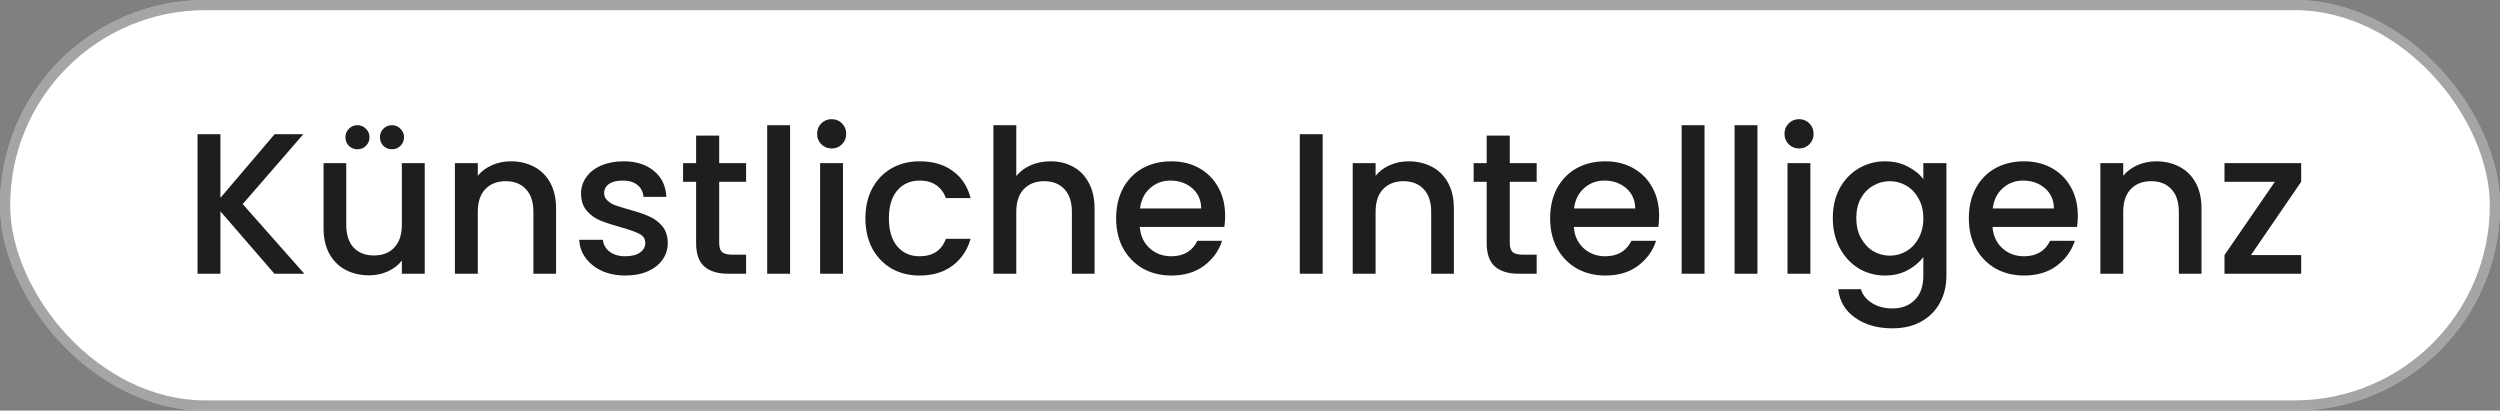 <svg width="274" height="45" viewBox="0 0 274 45" fill="none" xmlns="http://www.w3.org/2000/svg">
<rect x="0" y="0" width="274" height="45" fill="#808080" stroke="none"/>
<rect width="274" height="45" rx="22.5" fill="white"/>
<rect x="0.558" y="0.558" width="272.883" height="43.883" rx="21.942" stroke="#1E1E1E" stroke-opacity="0.4" stroke-width="1.117"/>
<path d="M30.076 30L24.158 23.158V30H21.65V14.71H24.158V21.684L30.098 14.71H33.244L26.6 22.366L33.354 30H30.076ZM46.55 17.878V30H44.042V28.57C43.646 29.069 43.125 29.465 42.48 29.758C41.849 30.037 41.175 30.176 40.456 30.176C39.502 30.176 38.645 29.978 37.882 29.582C37.134 29.186 36.54 28.599 36.1 27.822C35.675 27.045 35.462 26.106 35.462 25.006V17.878H37.948V24.632C37.948 25.717 38.219 26.553 38.762 27.14C39.304 27.712 40.045 27.998 40.984 27.998C41.922 27.998 42.663 27.712 43.206 27.14C43.763 26.553 44.042 25.717 44.042 24.632V17.878H46.55ZM39.18 16.36C38.813 16.36 38.498 16.235 38.234 15.986C37.984 15.722 37.86 15.407 37.86 15.04C37.86 14.673 37.984 14.365 38.234 14.116C38.498 13.852 38.813 13.72 39.18 13.72C39.547 13.72 39.855 13.852 40.104 14.116C40.368 14.365 40.5 14.673 40.5 15.04C40.5 15.407 40.368 15.722 40.104 15.986C39.855 16.235 39.547 16.36 39.18 16.36ZM42.964 16.36C42.597 16.36 42.282 16.235 42.018 15.986C41.769 15.722 41.644 15.407 41.644 15.04C41.644 14.673 41.769 14.365 42.018 14.116C42.282 13.852 42.597 13.72 42.964 13.72C43.331 13.72 43.639 13.852 43.888 14.116C44.152 14.365 44.284 14.673 44.284 15.04C44.284 15.407 44.152 15.722 43.888 15.986C43.639 16.235 43.331 16.36 42.964 16.36ZM55.975 17.68C56.928 17.68 57.779 17.878 58.527 18.274C59.29 18.67 59.884 19.257 60.309 20.034C60.734 20.811 60.947 21.75 60.947 22.85V30H58.461V23.224C58.461 22.139 58.19 21.31 57.647 20.738C57.104 20.151 56.364 19.858 55.425 19.858C54.486 19.858 53.738 20.151 53.181 20.738C52.638 21.31 52.367 22.139 52.367 23.224V30H49.859V17.878H52.367V19.264C52.778 18.765 53.298 18.377 53.929 18.098C54.574 17.819 55.256 17.68 55.975 17.68ZM68.546 30.198C67.593 30.198 66.735 30.029 65.972 29.692C65.224 29.34 64.63 28.871 64.19 28.284C63.75 27.683 63.515 27.015 63.486 26.282H66.082C66.126 26.795 66.368 27.228 66.808 27.58C67.263 27.917 67.827 28.086 68.502 28.086C69.206 28.086 69.749 27.954 70.13 27.69C70.526 27.411 70.724 27.059 70.724 26.634C70.724 26.179 70.504 25.842 70.064 25.622C69.639 25.402 68.957 25.16 68.018 24.896C67.109 24.647 66.368 24.405 65.796 24.17C65.224 23.935 64.725 23.576 64.3 23.092C63.889 22.608 63.684 21.97 63.684 21.178C63.684 20.533 63.875 19.946 64.256 19.418C64.637 18.875 65.18 18.45 65.884 18.142C66.603 17.834 67.424 17.68 68.348 17.68C69.727 17.68 70.834 18.032 71.67 18.736C72.521 19.425 72.975 20.371 73.034 21.574H70.526C70.482 21.031 70.262 20.599 69.866 20.276C69.47 19.953 68.935 19.792 68.26 19.792C67.6 19.792 67.094 19.917 66.742 20.166C66.39 20.415 66.214 20.745 66.214 21.156C66.214 21.479 66.331 21.75 66.566 21.97C66.801 22.19 67.087 22.366 67.424 22.498C67.761 22.615 68.26 22.769 68.92 22.96C69.8 23.195 70.519 23.437 71.076 23.686C71.648 23.921 72.139 24.273 72.55 24.742C72.961 25.211 73.173 25.835 73.188 26.612C73.188 27.301 72.997 27.917 72.616 28.46C72.235 29.003 71.692 29.428 70.988 29.736C70.299 30.044 69.485 30.198 68.546 30.198ZM78.824 19.924V26.634C78.824 27.089 78.927 27.419 79.132 27.624C79.352 27.815 79.719 27.91 80.232 27.91H81.772V30H79.792C78.663 30 77.797 29.736 77.196 29.208C76.595 28.68 76.294 27.822 76.294 26.634V19.924H74.864V17.878H76.294V14.864H78.824V17.878H81.772V19.924H78.824ZM86.592 13.72V30H84.084V13.72H86.592ZM91.16 16.272C90.706 16.272 90.324 16.118 90.016 15.81C89.708 15.502 89.554 15.121 89.554 14.666C89.554 14.211 89.708 13.83 90.016 13.522C90.324 13.214 90.706 13.06 91.16 13.06C91.6 13.06 91.974 13.214 92.282 13.522C92.59 13.83 92.744 14.211 92.744 14.666C92.744 15.121 92.59 15.502 92.282 15.81C91.974 16.118 91.6 16.272 91.16 16.272ZM92.392 17.878V30H89.884V17.878H92.392ZM94.849 23.928C94.849 22.681 95.099 21.589 95.597 20.65C96.111 19.697 96.814 18.963 97.709 18.45C98.604 17.937 99.63 17.68 100.789 17.68C102.256 17.68 103.466 18.032 104.419 18.736C105.387 19.425 106.04 20.415 106.377 21.706H103.671C103.451 21.105 103.099 20.635 102.615 20.298C102.131 19.961 101.522 19.792 100.789 19.792C99.763 19.792 98.941 20.159 98.325 20.892C97.724 21.611 97.423 22.623 97.423 23.928C97.423 25.233 97.724 26.253 98.325 26.986C98.941 27.719 99.763 28.086 100.789 28.086C102.241 28.086 103.202 27.448 103.671 26.172H106.377C106.025 27.404 105.365 28.387 104.397 29.12C103.429 29.839 102.226 30.198 100.789 30.198C99.63 30.198 98.604 29.941 97.709 29.428C96.814 28.9 96.111 28.167 95.597 27.228C95.099 26.275 94.849 25.175 94.849 23.928ZM115.147 17.68C116.071 17.68 116.892 17.878 117.611 18.274C118.344 18.67 118.916 19.257 119.327 20.034C119.752 20.811 119.965 21.75 119.965 22.85V30H117.479V23.224C117.479 22.139 117.207 21.31 116.665 20.738C116.122 20.151 115.381 19.858 114.443 19.858C113.504 19.858 112.756 20.151 112.199 20.738C111.656 21.31 111.385 22.139 111.385 23.224V30H108.877V13.72H111.385V19.286C111.81 18.773 112.345 18.377 112.991 18.098C113.651 17.819 114.369 17.68 115.147 17.68ZM134.274 23.642C134.274 24.097 134.244 24.507 134.186 24.874H124.924C124.997 25.842 125.356 26.619 126.002 27.206C126.647 27.793 127.439 28.086 128.378 28.086C129.727 28.086 130.68 27.521 131.238 26.392H133.944C133.577 27.507 132.91 28.423 131.942 29.142C130.988 29.846 129.8 30.198 128.378 30.198C127.219 30.198 126.178 29.941 125.254 29.428C124.344 28.9 123.626 28.167 123.098 27.228C122.584 26.275 122.328 25.175 122.328 23.928C122.328 22.681 122.577 21.589 123.076 20.65C123.589 19.697 124.3 18.963 125.21 18.45C126.134 17.937 127.19 17.68 128.378 17.68C129.522 17.68 130.541 17.929 131.436 18.428C132.33 18.927 133.027 19.631 133.526 20.54C134.024 21.435 134.274 22.469 134.274 23.642ZM131.656 22.85C131.641 21.926 131.311 21.185 130.666 20.628C130.02 20.071 129.221 19.792 128.268 19.792C127.402 19.792 126.662 20.071 126.046 20.628C125.43 21.171 125.063 21.911 124.946 22.85H131.656ZM144.965 14.71V30H142.457V14.71H144.965ZM154.373 17.68C155.327 17.68 156.177 17.878 156.925 18.274C157.688 18.67 158.282 19.257 158.707 20.034C159.133 20.811 159.345 21.75 159.345 22.85V30H156.859V23.224C156.859 22.139 156.588 21.31 156.045 20.738C155.503 20.151 154.762 19.858 153.823 19.858C152.885 19.858 152.137 20.151 151.579 20.738C151.037 21.31 150.765 22.139 150.765 23.224V30H148.257V17.878H150.765V19.264C151.176 18.765 151.697 18.377 152.327 18.098C152.973 17.819 153.655 17.68 154.373 17.68ZM165.471 19.924V26.634C165.471 27.089 165.573 27.419 165.779 27.624C165.999 27.815 166.365 27.91 166.879 27.91H168.419V30H166.439C165.309 30 164.444 29.736 163.843 29.208C163.241 28.68 162.941 27.822 162.941 26.634V19.924H161.511V17.878H162.941V14.864H165.471V17.878H168.419V19.924H165.471ZM181.84 23.642C181.84 24.097 181.811 24.507 181.752 24.874H172.49C172.563 25.842 172.923 26.619 173.568 27.206C174.213 27.793 175.005 28.086 175.944 28.086C177.293 28.086 178.247 27.521 178.804 26.392H181.51C181.143 27.507 180.476 28.423 179.508 29.142C178.555 29.846 177.367 30.198 175.944 30.198C174.785 30.198 173.744 29.941 172.82 29.428C171.911 28.9 171.192 28.167 170.664 27.228C170.151 26.275 169.894 25.175 169.894 23.928C169.894 22.681 170.143 21.589 170.642 20.65C171.155 19.697 171.867 18.963 172.776 18.45C173.7 17.937 174.756 17.68 175.944 17.68C177.088 17.68 178.107 17.929 179.002 18.428C179.897 18.927 180.593 19.631 181.092 20.54C181.591 21.435 181.84 22.469 181.84 23.642ZM179.222 22.85C179.207 21.926 178.877 21.185 178.232 20.628C177.587 20.071 176.787 19.792 175.834 19.792C174.969 19.792 174.228 20.071 173.612 20.628C172.996 21.171 172.629 21.911 172.512 22.85H179.222ZM186.816 13.72V30H184.308V13.72H186.816ZM192.617 13.72V30H190.109V13.72H192.617ZM197.186 16.272C196.731 16.272 196.35 16.118 196.042 15.81C195.734 15.502 195.58 15.121 195.58 14.666C195.58 14.211 195.734 13.83 196.042 13.522C196.35 13.214 196.731 13.06 197.186 13.06C197.626 13.06 198 13.214 198.308 13.522C198.616 13.83 198.77 14.211 198.77 14.666C198.77 15.121 198.616 15.502 198.308 15.81C198 16.118 197.626 16.272 197.186 16.272ZM198.418 17.878V30H195.91V17.878H198.418ZM206.595 17.68C207.533 17.68 208.362 17.871 209.081 18.252C209.814 18.619 210.386 19.081 210.797 19.638V17.878H213.327V30.198C213.327 31.313 213.092 32.303 212.623 33.168C212.153 34.048 211.471 34.737 210.577 35.236C209.697 35.735 208.641 35.984 207.409 35.984C205.766 35.984 204.402 35.595 203.317 34.818C202.231 34.055 201.615 33.014 201.469 31.694H203.955C204.145 32.325 204.549 32.831 205.165 33.212C205.795 33.608 206.543 33.806 207.409 33.806C208.421 33.806 209.235 33.498 209.851 32.882C210.481 32.266 210.797 31.371 210.797 30.198V28.174C210.371 28.746 209.792 29.23 209.059 29.626C208.34 30.007 207.519 30.198 206.595 30.198C205.539 30.198 204.571 29.934 203.691 29.406C202.825 28.863 202.136 28.115 201.623 27.162C201.124 26.194 200.875 25.101 200.875 23.884C200.875 22.667 201.124 21.589 201.623 20.65C202.136 19.711 202.825 18.985 203.691 18.472C204.571 17.944 205.539 17.68 206.595 17.68ZM210.797 23.928C210.797 23.092 210.621 22.366 210.269 21.75C209.931 21.134 209.484 20.665 208.927 20.342C208.369 20.019 207.768 19.858 207.123 19.858C206.477 19.858 205.876 20.019 205.319 20.342C204.761 20.65 204.307 21.112 203.955 21.728C203.617 22.329 203.449 23.048 203.449 23.884C203.449 24.72 203.617 25.453 203.955 26.084C204.307 26.715 204.761 27.199 205.319 27.536C205.891 27.859 206.492 28.02 207.123 28.02C207.768 28.02 208.369 27.859 208.927 27.536C209.484 27.213 209.931 26.744 210.269 26.128C210.621 25.497 210.797 24.764 210.797 23.928ZM227.731 23.642C227.731 24.097 227.701 24.507 227.643 24.874H218.381C218.454 25.842 218.813 26.619 219.459 27.206C220.104 27.793 220.896 28.086 221.835 28.086C223.184 28.086 224.137 27.521 224.695 26.392H227.401C227.034 27.507 226.367 28.423 225.399 29.142C224.445 29.846 223.257 30.198 221.835 30.198C220.676 30.198 219.635 29.941 218.711 29.428C217.801 28.9 217.083 28.167 216.555 27.228C216.041 26.275 215.785 25.175 215.785 23.928C215.785 22.681 216.034 21.589 216.533 20.65C217.046 19.697 217.757 18.963 218.667 18.45C219.591 17.937 220.647 17.68 221.835 17.68C222.979 17.68 223.998 17.929 224.893 18.428C225.787 18.927 226.484 19.631 226.983 20.54C227.481 21.435 227.731 22.469 227.731 23.642ZM225.113 22.85C225.098 21.926 224.768 21.185 224.123 20.628C223.477 20.071 222.678 19.792 221.725 19.792C220.859 19.792 220.119 20.071 219.503 20.628C218.887 21.171 218.52 21.911 218.403 22.85H225.113ZM236.315 17.68C237.268 17.68 238.119 17.878 238.867 18.274C239.629 18.67 240.223 19.257 240.649 20.034C241.074 20.811 241.287 21.75 241.287 22.85V30H238.801V23.224C238.801 22.139 238.529 21.31 237.987 20.738C237.444 20.151 236.703 19.858 235.765 19.858C234.826 19.858 234.078 20.151 233.521 20.738C232.978 21.31 232.707 22.139 232.707 23.224V30H230.199V17.878H232.707V19.264C233.117 18.765 233.638 18.377 234.269 18.098C234.914 17.819 235.596 17.68 236.315 17.68ZM246.708 27.954H252.208V30H243.804V27.954L249.326 19.924H243.804V17.878H252.208V19.924L246.708 27.954Z" fill="#1E1E1E"/>
</svg>
